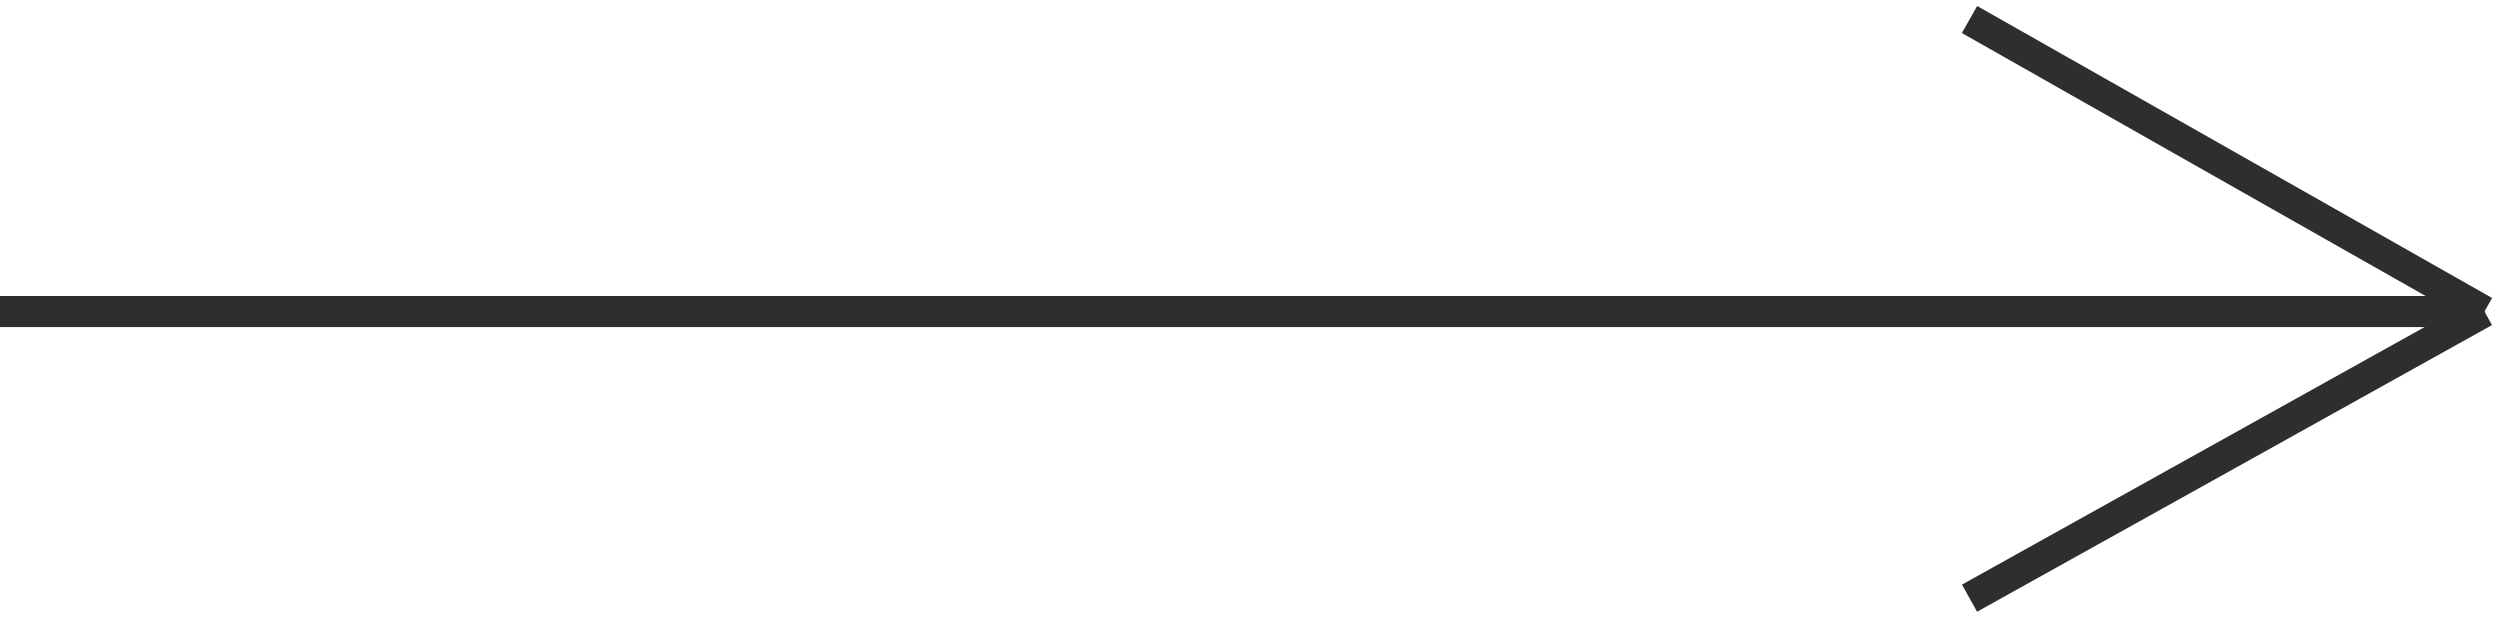 <svg width="161" height="40" viewBox="0 0 161 40" fill="none" xmlns="http://www.w3.org/2000/svg">
<path d="M0 20.061H160" stroke="#2E2E2E" stroke-width="2" stroke-linejoin="round"/>
<path d="M126.837 1.257L160 20.061" stroke="#2E2E2E" stroke-width="2" stroke-linejoin="round"/>
<path d="M126.837 38.522L160 20.061" stroke="#2E2E2E" stroke-width="2" stroke-linejoin="round"/>
</svg>
